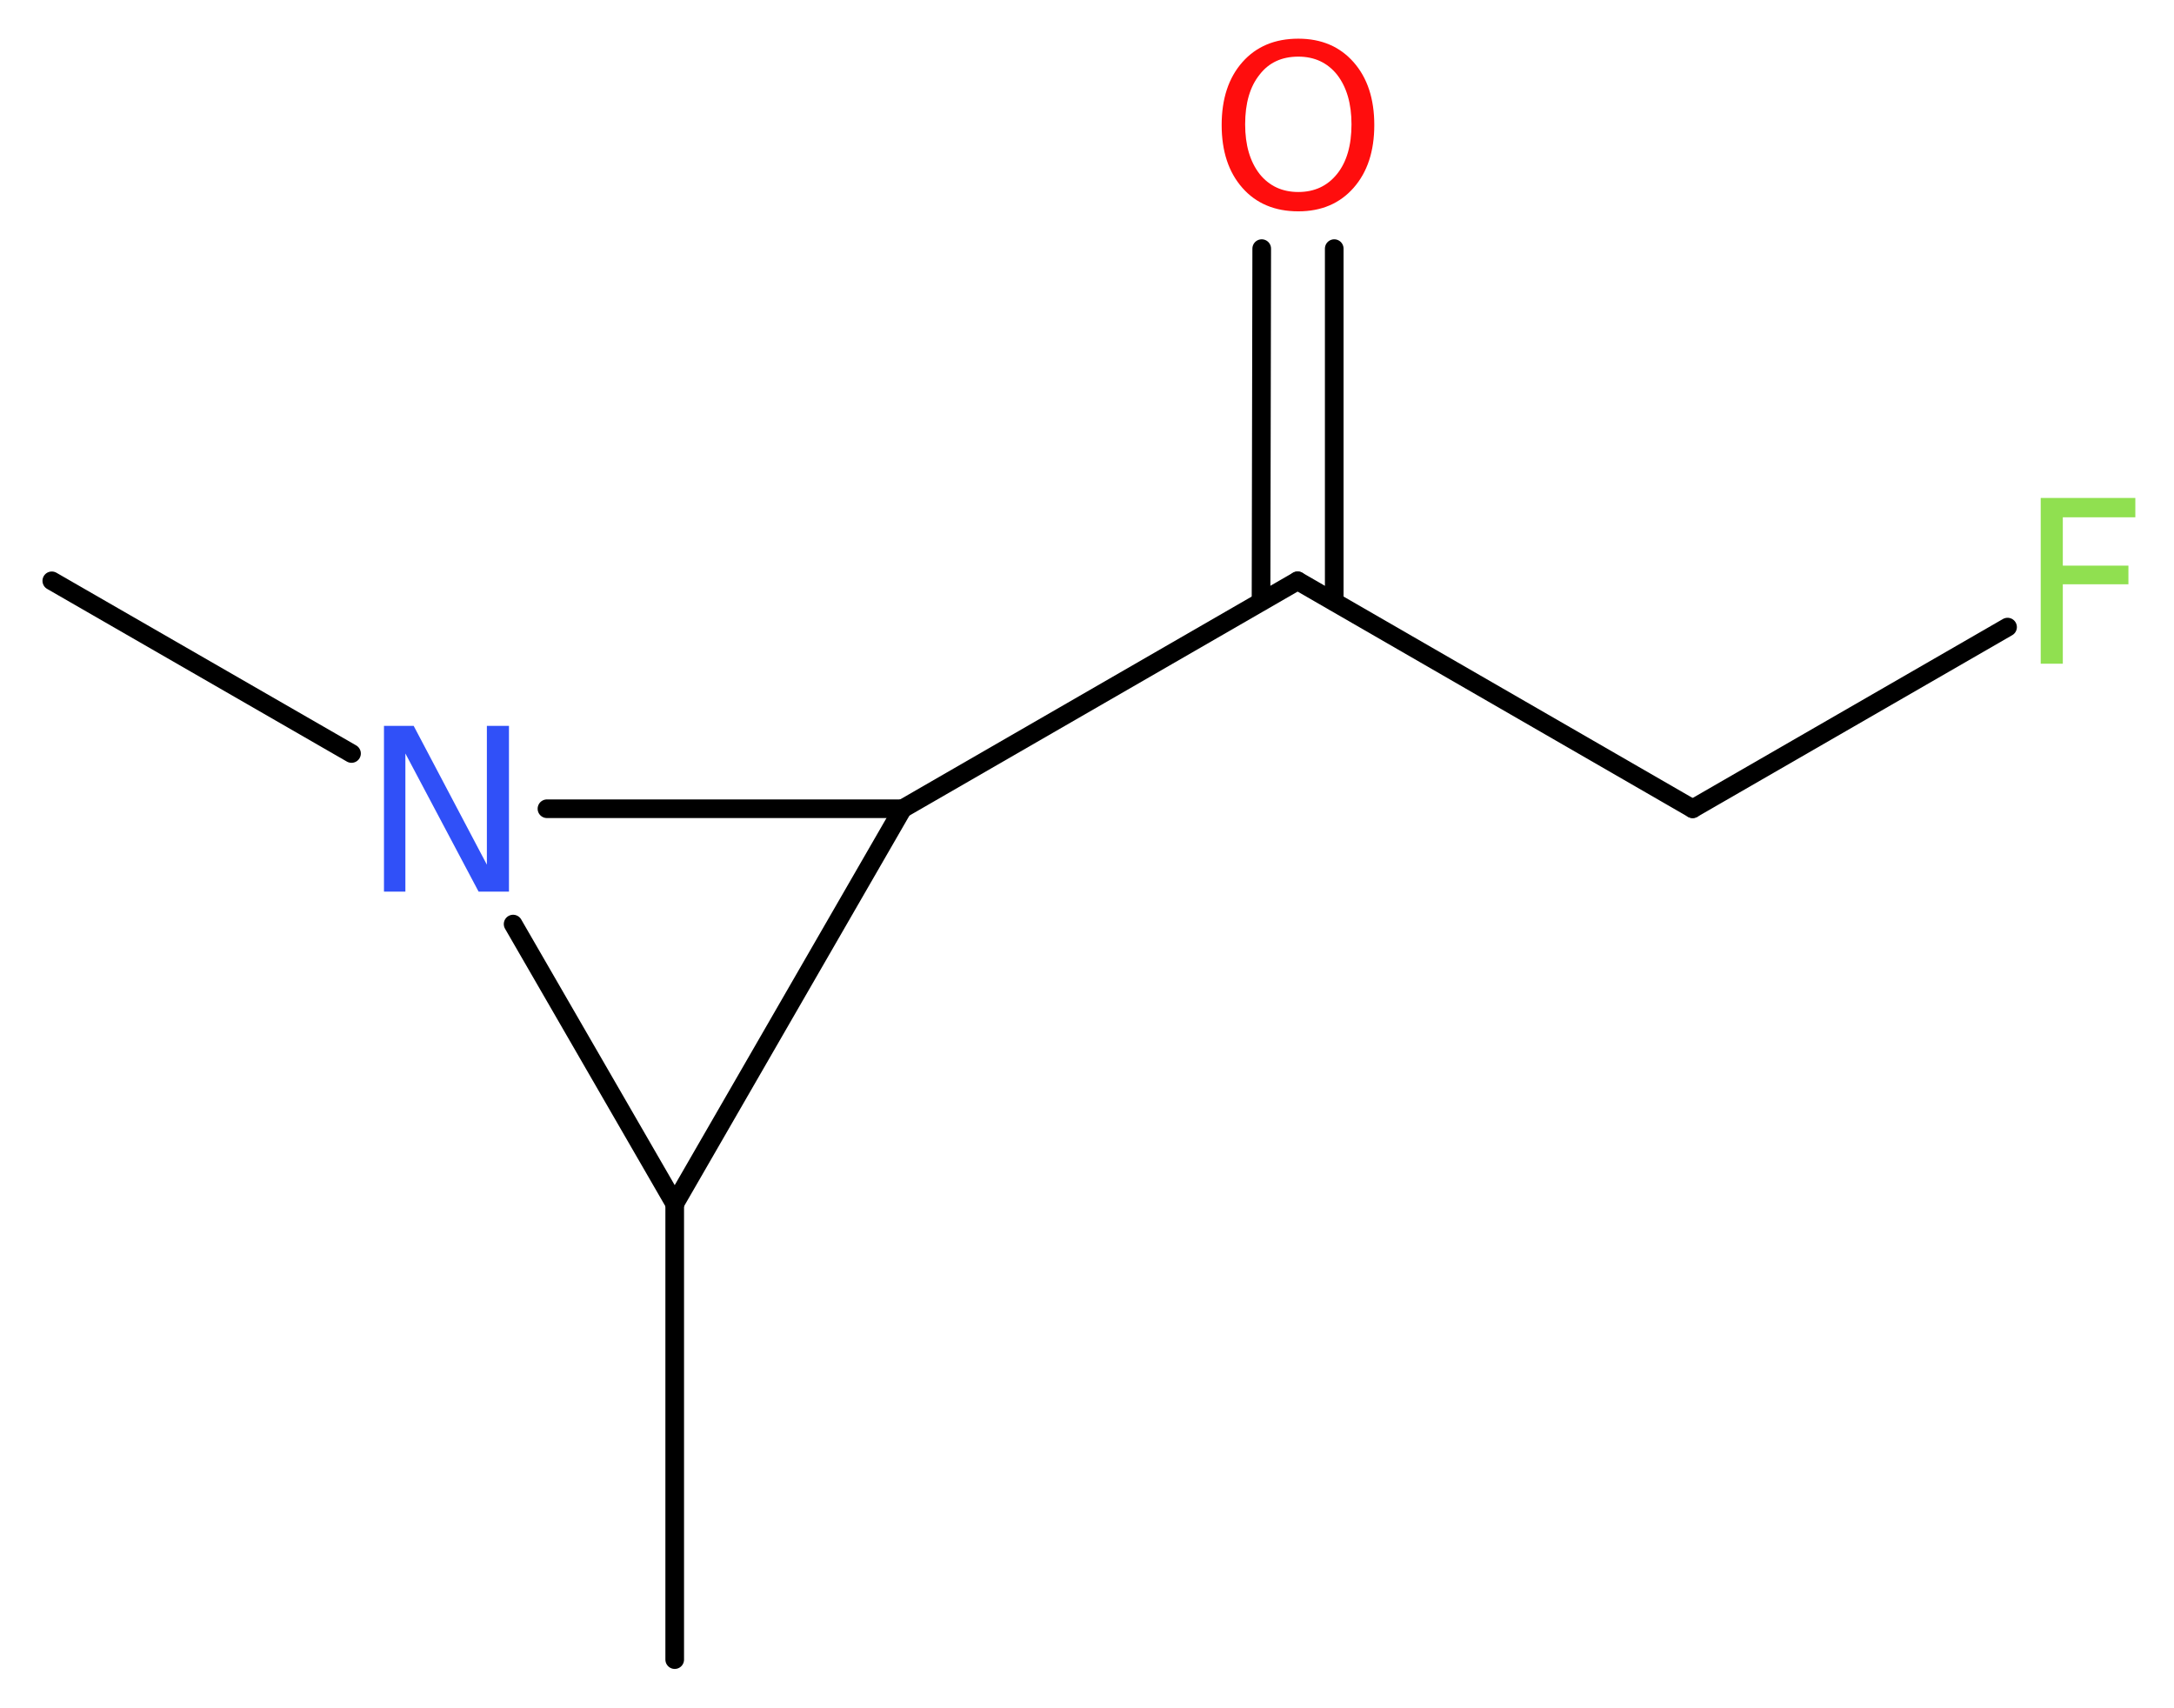 <?xml version='1.0' encoding='UTF-8'?>
<!DOCTYPE svg PUBLIC "-//W3C//DTD SVG 1.1//EN" "http://www.w3.org/Graphics/SVG/1.1/DTD/svg11.dtd">
<svg version='1.2' xmlns='http://www.w3.org/2000/svg' xmlns:xlink='http://www.w3.org/1999/xlink' width='31.48mm' height='24.73mm' viewBox='0 0 31.48 24.73'>
  <desc>Generated by the Chemistry Development Kit (http://github.com/cdk)</desc>
  <g stroke-linecap='round' stroke-linejoin='round' stroke='#000000' stroke-width='.27' fill='#90E050'>
    <rect x='.0' y='.0' width='32.0' height='25.0' fill='#FFFFFF' stroke='none'/>
    <g id='mol1' class='mol'>
      <line id='mol1bnd1' class='bond' x1='9.77' y1='24.03' x2='9.77' y2='17.43'/>
      <line id='mol1bnd2' class='bond' x1='9.77' y1='17.43' x2='13.07' y2='11.71'/>
      <line id='mol1bnd3' class='bond' x1='13.07' y1='11.71' x2='18.79' y2='8.41'/>
      <g id='mol1bnd4' class='bond'>
        <line x1='18.26' y1='8.71' x2='18.27' y2='3.6'/>
        <line x1='19.32' y1='8.71' x2='19.32' y2='3.6'/>
      </g>
      <line id='mol1bnd5' class='bond' x1='18.79' y1='8.41' x2='24.51' y2='11.71'/>
      <line id='mol1bnd6' class='bond' x1='24.51' y1='11.71' x2='29.07' y2='9.08'/>
      <line id='mol1bnd7' class='bond' x1='13.07' y1='11.71' x2='7.92' y2='11.71'/>
      <line id='mol1bnd8' class='bond' x1='9.77' y1='17.43' x2='7.43' y2='13.38'/>
      <line id='mol1bnd9' class='bond' x1='5.09' y1='10.91' x2='.75' y2='8.41'/>
      <path id='mol1atm5' class='atom' d='M18.8 .82q-.36 .0 -.56 .26q-.21 .26 -.21 .72q.0 .45 .21 .72q.21 .26 .56 .26q.35 .0 .56 -.26q.21 -.26 .21 -.72q.0 -.45 -.21 -.72q-.21 -.26 -.56 -.26zM18.8 .56q.5 .0 .8 .34q.3 .34 .3 .91q.0 .57 -.3 .91q-.3 .34 -.8 .34q-.51 .0 -.81 -.34q-.3 -.34 -.3 -.91q.0 -.57 .3 -.91q.3 -.34 .81 -.34z' stroke='none' fill='#FF0D0D'/>
      <path id='mol1atm7' class='atom' d='M29.54 7.21h1.38v.28h-1.05v.7h.95v.27h-.95v1.15h-.32v-2.4z' stroke='none'/>
      <path id='mol1atm8' class='atom' d='M5.56 10.51h.43l1.06 2.01v-2.01h.32v2.4h-.44l-1.06 -2.0v2.0h-.31v-2.4z' stroke='none' fill='#3050F8'/>
    </g>
  </g>
</svg>
